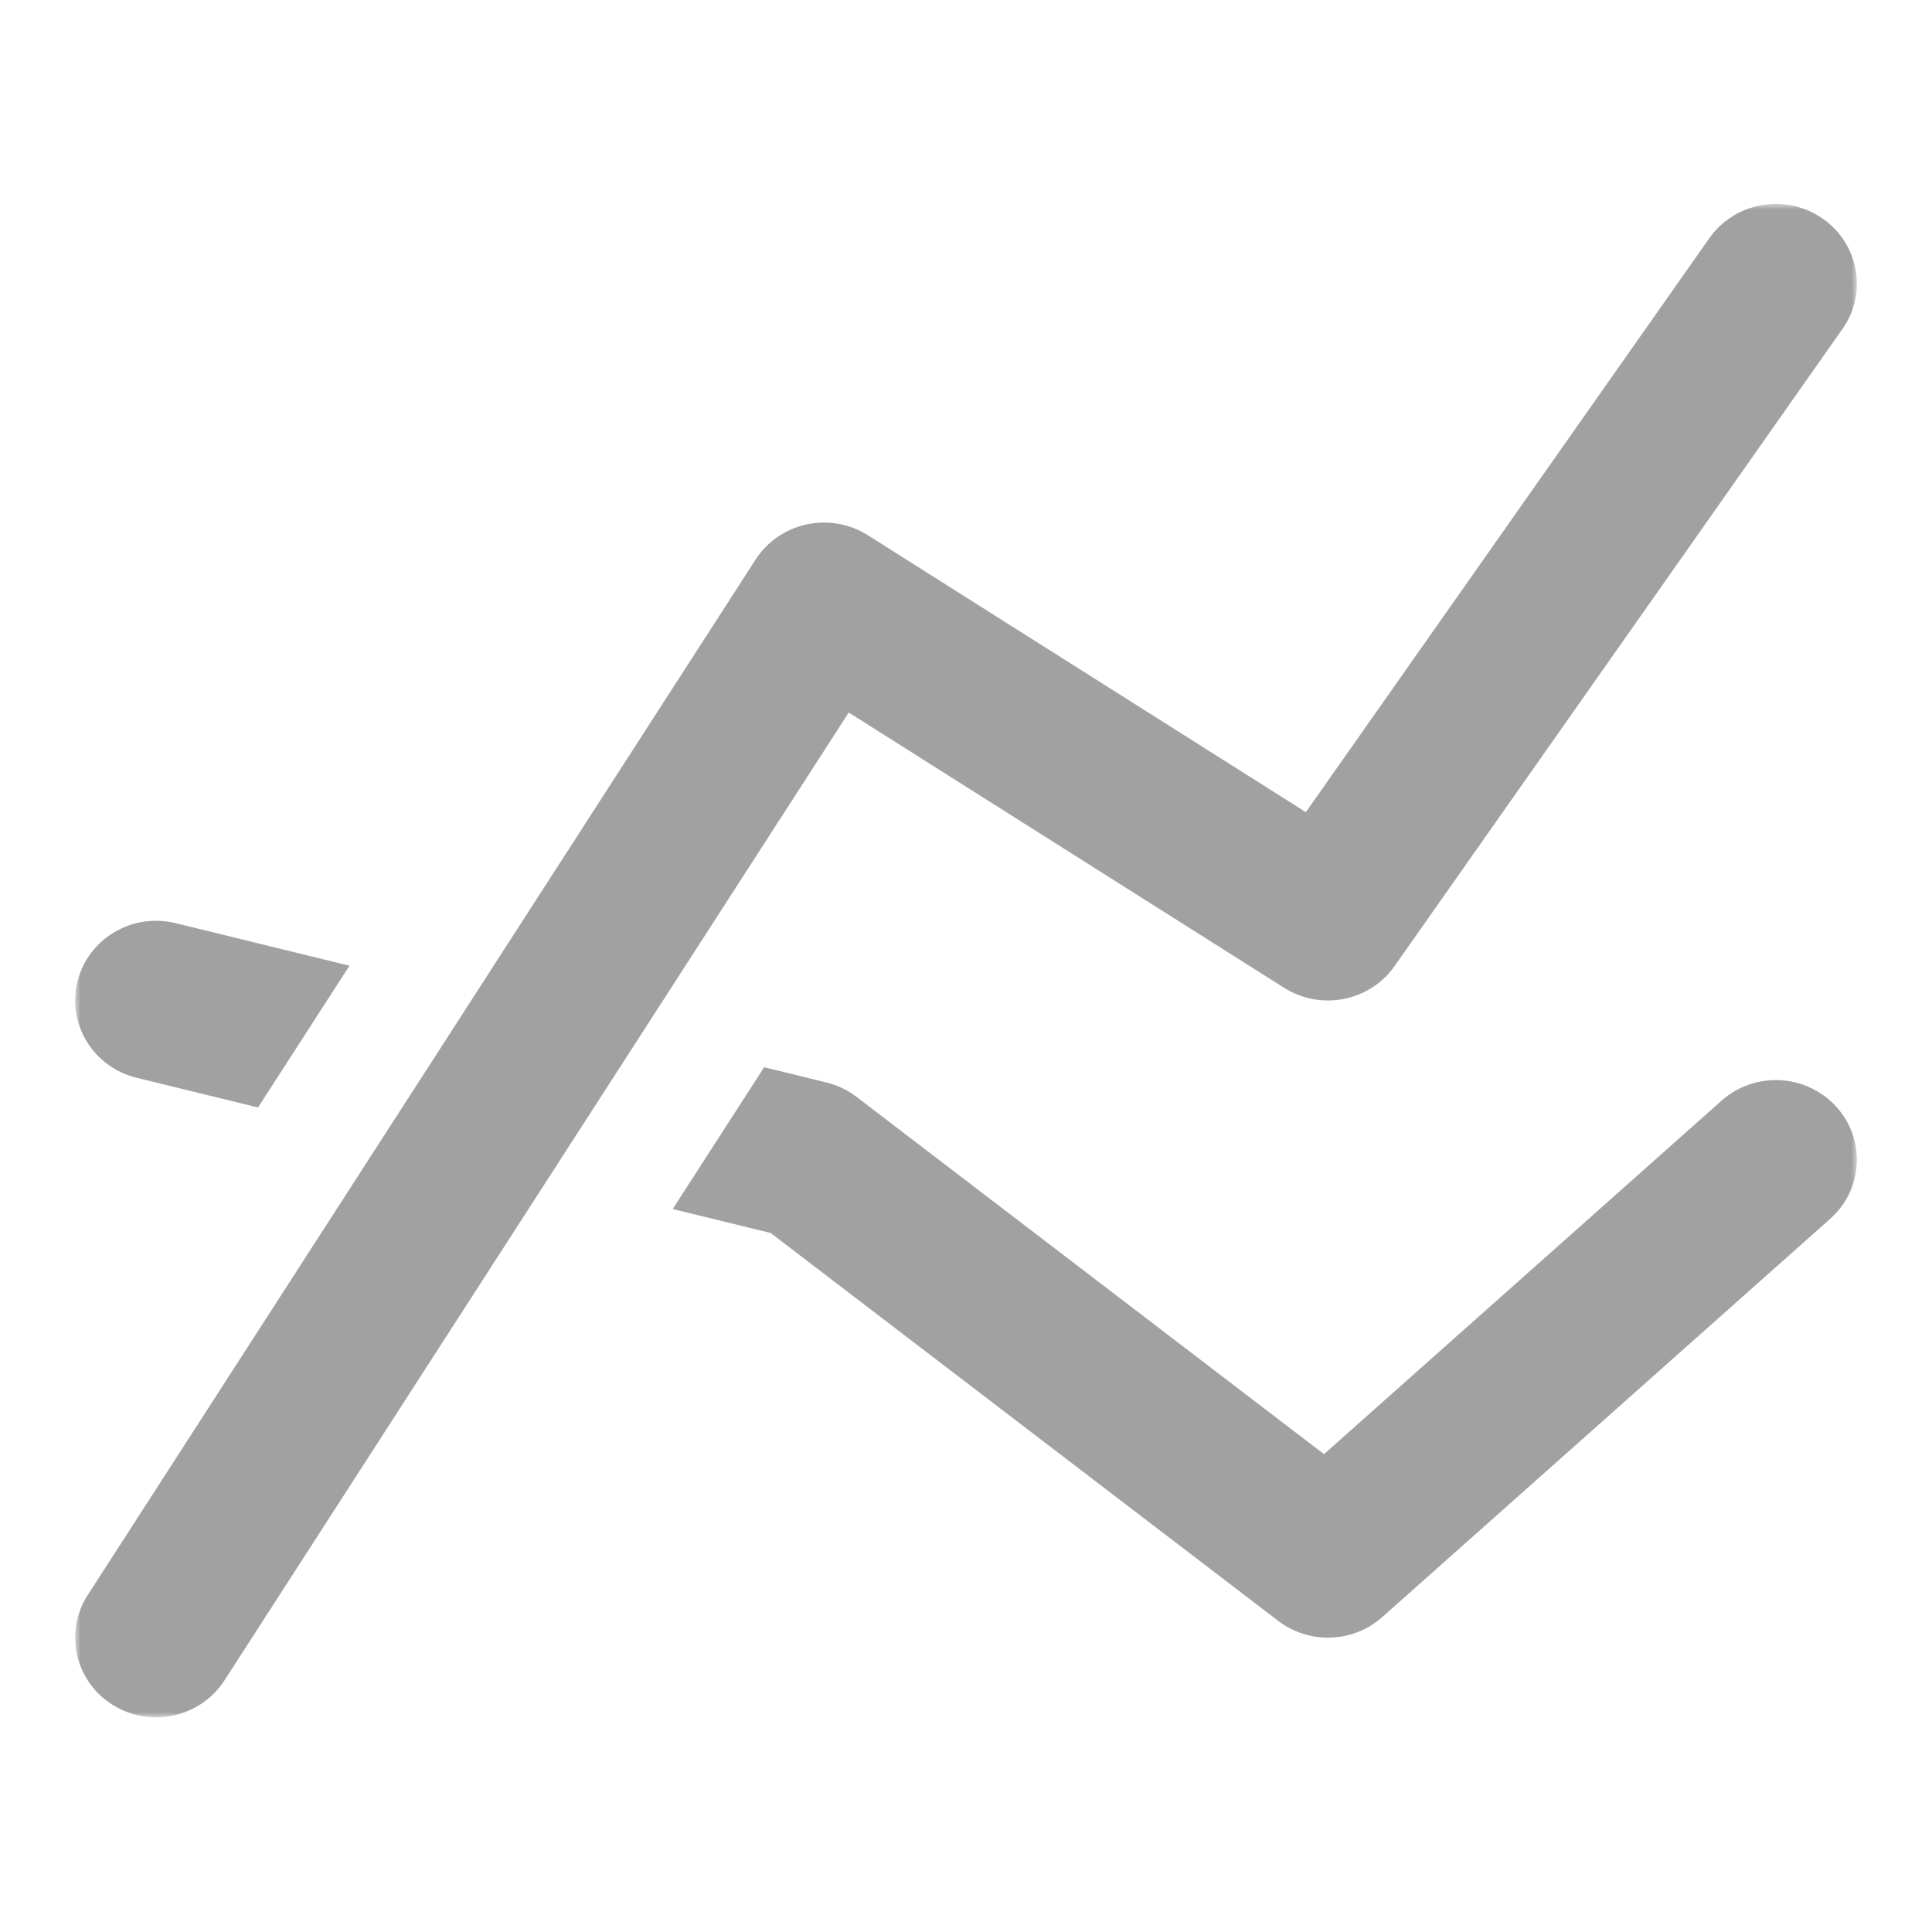 <?xml version="1.0" encoding="UTF-8"?>
<svg width="180px" height="180px" viewBox="0 0 180 180" version="1.1" xmlns="http://www.w3.org/2000/svg" xmlns:xlink="http://www.w3.org/1999/xlink">
    <!-- Generator: Sketch 63.1 (92452) - https://sketch.com -->
    <title>Line chart icon</title>
    <desc>Created with Sketch.</desc>
    <defs>
        <polygon id="path-1" points="0 0 166 0 166 141 0 141"></polygon>
    </defs>
    <g id="Line-chart-icon" stroke="none" stroke-width="1" fill="none" fill-rule="evenodd">
        <g id="Group-3" transform="translate(7, 19)">
            <mask id="mask-2" fill="white">
                <use xlink:href="#path-1"></use>
            </mask>
            <g id="Clip-2"></g>
            <path d="M72.075,47.385 L112.641,73.034 C116.064,75.194 120.612,74.301 122.928,71.01 L164.66,11.643 C167.031,8.272 166.172,3.649 162.744,1.319 C159.313,-1.016 154.617,-0.168 152.247,3.203 L114.663,56.666 L73.85,30.863 C72.162,29.794 70.108,29.439 68.144,29.86 C66.182,30.285 64.476,31.462 63.399,33.131 L1.177,129.6 C-1.058,133.063 -0.013,137.649 3.504,139.844 C4.757,140.625 6.157,141 7.54,141 C10.038,141 12.481,139.78 13.917,137.552 L72.075,47.385 Z M153.392,83.548 L116.354,116.479 L72.801,83.192 C71.971,82.558 71.013,82.102 69.992,81.851 L64.194,80.431 L55.675,93.641 L64.8,95.874 L112.09,132.015 C113.459,133.06 115.091,133.576 116.719,133.576 C118.537,133.576 120.35,132.934 121.781,131.661 L163.513,94.556 C166.604,91.809 166.845,87.115 164.051,84.076 C161.257,81.036 156.486,80.797 153.392,83.548 L153.392,83.548 Z M5.724,81.412 L17.04,84.181 L25.559,70.974 L9.371,67.01 C5.317,66.013 1.228,68.441 0.226,72.419 C-0.782,76.395 1.68,80.42 5.724,81.412 L5.724,81.412 Z" id="Fill-1" fill="#A1A1A1" mask="url(#mask-2)"></path>
        </g>
    </g>
</svg>